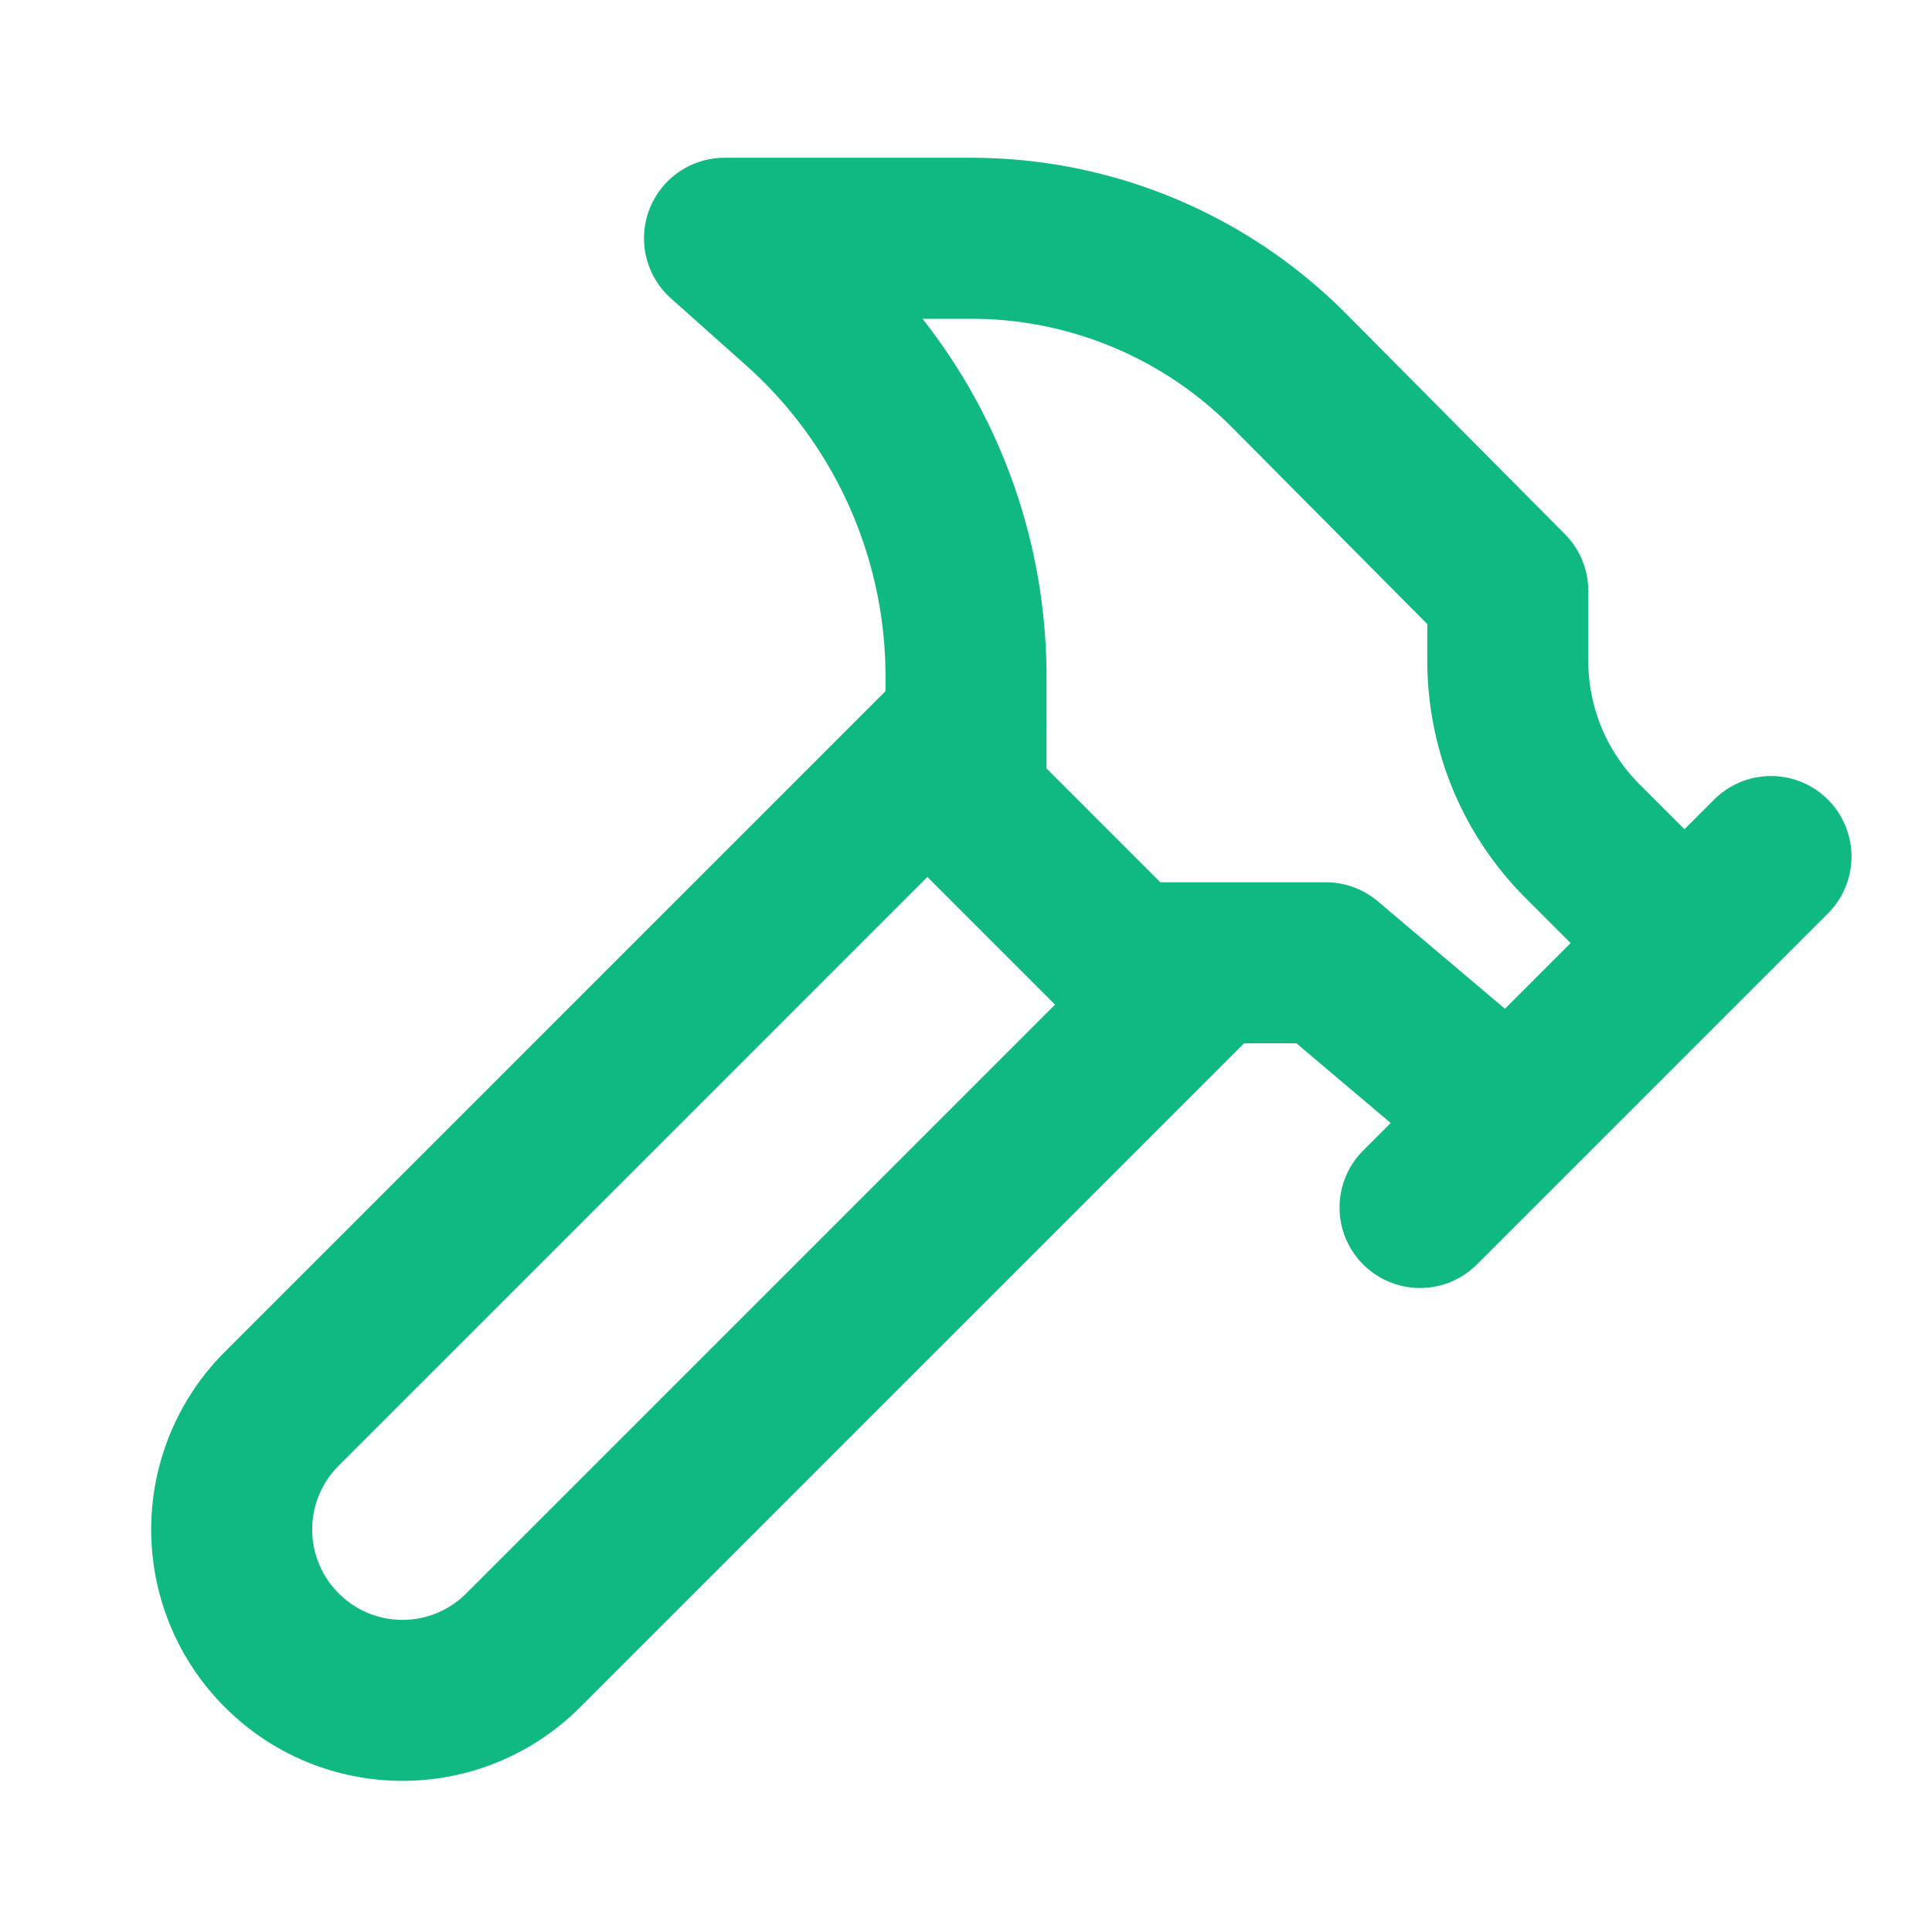 <svg xmlns="http://www.w3.org/2000/svg" width="24" height="24" viewBox="0 0 24 24" fill="none" stroke="#10b981" stroke-width="2" stroke-linecap="round" stroke-linejoin="round">
  <path d="m15 12-8.5 8.5c-.83.83-2.17.83-3 0 0 0 0 0 0 0a2.12 2.12 0 0 1 0-3L12 9"/>
  <path d="M17.64 15 22 10.64"/>
  <path d="m20.91 11.7-1.25-1.25c-.6-.6-.93-1.4-.93-2.25v-.86L16.01 4.6a5.56 5.56 0 0 0-3.94-1.64H9l.92.82A6.18 6.18 0 0 1 12 8.4v1.56l2 2h2.47l2.26 1.91"/>
</svg>